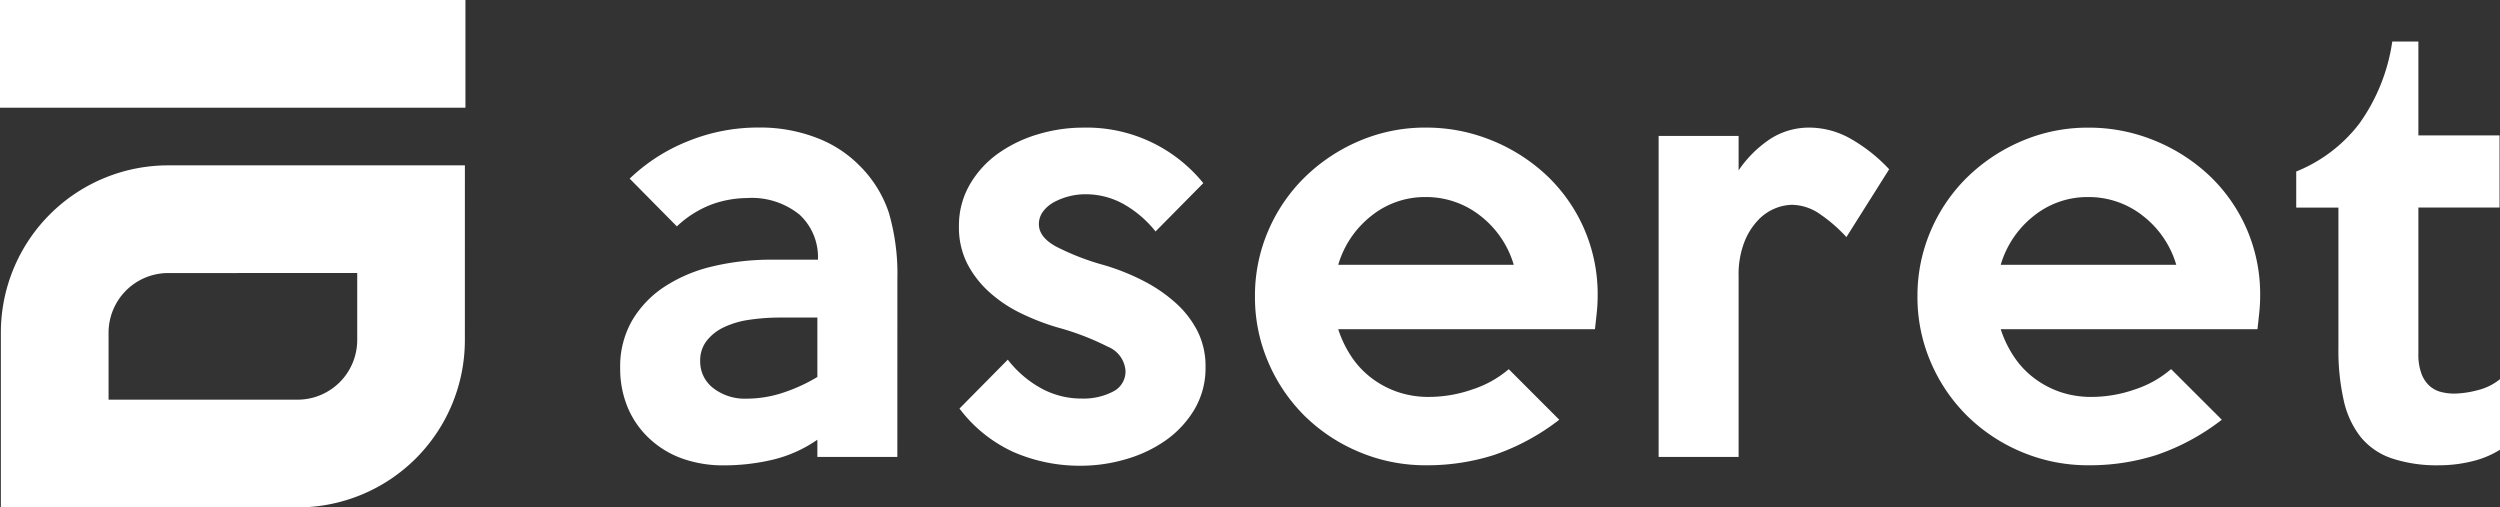 <svg xmlns="http://www.w3.org/2000/svg" xmlns:xlink="http://www.w3.org/1999/xlink" width="132.984" height="26.988" viewBox="0 0 132.984 26.988">
  <rect x="0" y="0" width="132.984" height="26.988" fill="#333333" stroke="none"/>
  <defs>
    <clipPath id="clip-path">
      <path id="Path_8" data-name="Path 8" d="M0-7.408H132.984V-34.4H0Z" transform="translate(0 34.396)" fill="#fff"/>
    </clipPath>
  </defs>
  <g id="Group_9" data-name="Group 9" transform="translate(0 34.396)">
    <g id="Group_8" data-name="Group 8" transform="translate(0 -34.396)" clip-path="url(#clip-path)">
      <g id="Group_1" data-name="Group 1" transform="translate(32.992 6.789)">
        <path id="Path_1" data-name="Path 1" d="M-4.046-4.808H-8.3v-.916A7.016,7.016,0,0,1-10.679-4.66a11.244,11.244,0,0,1-2.585.3,6.48,6.48,0,0,1-2.245-.37A5.057,5.057,0,0,1-17.251-5.8a4.783,4.783,0,0,1-1.138-1.64,5.354,5.354,0,0,1-.4-2.1,4.887,4.887,0,0,1,.636-2.527,5.483,5.483,0,0,1,1.728-1.8,8,8,0,0,1,2.556-1.078,13.333,13.333,0,0,1,3.146-.355H-8.27a3.075,3.075,0,0,0-.975-2.393,4.034,4.034,0,0,0-2.807-.886,5.638,5.638,0,0,0-1.831.325,5.562,5.562,0,0,0-1.891,1.182l-2.51-2.54a9.621,9.621,0,0,1,3.146-2.009,9.876,9.876,0,0,1,3.678-.709,8.357,8.357,0,0,1,3.157.561A6.36,6.36,0,0,1-6.07-20.316,6.345,6.345,0,0,1-4.5-17.805a11.606,11.606,0,0,1,.455,3.545ZM-8.3-9.061v-3.161h-1.949a11.216,11.216,0,0,0-1.669.118,4.689,4.689,0,0,0-1.359.4,2.51,2.51,0,0,0-.916.724,1.694,1.694,0,0,0-.341,1.063,1.777,1.777,0,0,0,.694,1.447,2.748,2.748,0,0,0,1.787.562,6.147,6.147,0,0,0,1.876-.3A9,9,0,0,0-8.3-9.061" transform="translate(18.787 22.325)" fill="#fff"/>
      </g>
      <g id="Group_2" data-name="Group 2" transform="translate(51.012 6.789)">
        <path id="Path_2" data-name="Path 2" d="M-3.6-3.494a4.316,4.316,0,0,1-.592,2.26A5.374,5.374,0,0,1-5.732.419a7.06,7.06,0,0,1-2.131,1,8.477,8.477,0,0,1-2.339.34,8.837,8.837,0,0,1-3.6-.723,7.482,7.482,0,0,1-2.887-2.319l2.57-2.6a5.738,5.738,0,0,0,1.772,1.521,4.438,4.438,0,0,0,2.157.547,3.4,3.4,0,0,0,1.668-.37,1.191,1.191,0,0,0,.665-1.108A1.5,1.5,0,0,0-8.8-4.573a13.941,13.941,0,0,0-2.658-1.02,12.478,12.478,0,0,1-1.95-.752,7.18,7.18,0,0,1-1.684-1.123,5.344,5.344,0,0,1-1.182-1.521,4.251,4.251,0,0,1-.443-1.979,4.337,4.337,0,0,1,.577-2.23,5.261,5.261,0,0,1,1.51-1.655,7.157,7.157,0,0,1,2.117-1.019,8.326,8.326,0,0,1,2.4-.354,7.978,7.978,0,0,1,6.394,2.953l-2.54,2.57A5.849,5.849,0,0,0-7.942-12.15a4.145,4.145,0,0,0-2.068-.532,3.5,3.5,0,0,0-.813.1,3.513,3.513,0,0,0-.8.3,1.787,1.787,0,0,0-.606.5,1.116,1.116,0,0,0-.236.694q0,.679.9,1.181a13.333,13.333,0,0,0,2.585,1,11.889,11.889,0,0,1,2.068.828A8.057,8.057,0,0,1-5.195-6.907,5.184,5.184,0,0,1-4.027-5.4,4.148,4.148,0,0,1-3.6-3.494" transform="translate(16.715 16.226)" fill="#fff"/>
      </g>
      <g id="Group_3" data-name="Group 3" transform="translate(66.756 6.789)">
        <path id="Path_3" data-name="Path 3" d="M-5-2.457a8.518,8.518,0,0,1-.044.857c-.03.3-.065.6-.1.916H-18.8a5.883,5.883,0,0,0,.664,1.4,4.675,4.675,0,0,0,1.049,1.152,4.964,4.964,0,0,0,1.4.769,5.071,5.071,0,0,0,1.728.28,7,7,0,0,0,2.3-.4A5.646,5.646,0,0,0-9.729,1.442l2.687,2.689a11.946,11.946,0,0,1-3.47,1.875,11.659,11.659,0,0,1-3.59.547,9.069,9.069,0,0,1-3.588-.709,9.173,9.173,0,0,1-2.9-1.92A8.964,8.964,0,0,1-22.52,1.073a8.715,8.715,0,0,1-.709-3.5,8.717,8.717,0,0,1,.709-3.5,8.847,8.847,0,0,1,1.95-2.851A9.4,9.4,0,0,1-17.675-10.7a8.9,8.9,0,0,1,3.545-.709,9.186,9.186,0,0,1,3.456.665A9.422,9.422,0,0,1-7.75-8.9,8.685,8.685,0,0,1-5.741-6.075,8.718,8.718,0,0,1-5-2.457M-9.463-4.111A5.118,5.118,0,0,0-11.25-6.725a4.646,4.646,0,0,0-2.909-.989,4.542,4.542,0,0,0-2.866.989A5.15,5.15,0,0,0-18.8-4.111Z" transform="translate(23.229 11.407)" fill="#fff"/>
      </g>
      <g id="Group_4" data-name="Group 4" transform="translate(88.232 6.788)">
        <path id="Path_4" data-name="Path 4" d="M-3.365-.608-5.639,3A7.97,7.97,0,0,0-7.013,1.8a2.667,2.667,0,0,0-1.521-.517,2.477,2.477,0,0,0-.9.192,2.592,2.592,0,0,0-.915.636,3.6,3.6,0,0,0-.724,1.167,4.744,4.744,0,0,0-.3,1.787v9.63h-4.254V-2.381h4.254V-.549a6.111,6.111,0,0,1,1.7-1.683,3.8,3.8,0,0,1,2.082-.592,4.455,4.455,0,0,1,2.2.606A8.555,8.555,0,0,1-3.365-.608" transform="translate(15.624 2.824)" fill="#fff"/>
      </g>
      <g id="Group_5" data-name="Group 5" transform="translate(101.997 6.789)">
        <path id="Path_5" data-name="Path 5" d="M-5-2.457q0,.414-.044.857t-.1.916H-18.8a5.888,5.888,0,0,0,.665,1.4,4.642,4.642,0,0,0,1.048,1.152,4.959,4.959,0,0,0,1.4.769,5.082,5.082,0,0,0,1.729.28,7,7,0,0,0,2.3-.4,5.642,5.642,0,0,0,1.92-1.079L-7.04,4.131a11.942,11.942,0,0,1-3.472,1.875,11.653,11.653,0,0,1-3.588.547,9.074,9.074,0,0,1-3.59-.709,9.165,9.165,0,0,1-2.895-1.92A8.953,8.953,0,0,1-22.52,1.073a8.729,8.729,0,0,1-.709-3.5,8.73,8.73,0,0,1,.709-3.5,8.858,8.858,0,0,1,1.949-2.851,9.4,9.4,0,0,1,2.9-1.919,8.888,8.888,0,0,1,3.544-.709,9.176,9.176,0,0,1,3.456.665A9.408,9.408,0,0,1-7.75-8.9,8.685,8.685,0,0,1-5.741-6.075,8.718,8.718,0,0,1-5-2.457M-9.463-4.111a5.119,5.119,0,0,0-1.787-2.614,4.642,4.642,0,0,0-2.909-.989,4.542,4.542,0,0,0-2.865.989A5.151,5.151,0,0,0-18.8-4.111Z" transform="translate(23.229 11.407)" fill="#fff"/>
      </g>
      <g id="Group_6" data-name="Group 6" transform="translate(122.143 2.21)">
        <path id="Path_6" data-name="Path 6" d="M-2.976-5.959a4.945,4.945,0,0,1-1.507.621A7.311,7.311,0,0,1-6.2-5.131,7.626,7.626,0,0,1-8.736-5.5,3.641,3.641,0,0,1-10.39-6.639a4.823,4.823,0,0,1-.9-1.95,12.088,12.088,0,0,1-.281-2.776v-7.474h-2.245v-1.919A7.96,7.96,0,0,0-10.464-23.3a9.95,9.95,0,0,0,1.758-4.372h1.388v4.992H-3v3.84H-7.318v7.769a2.941,2.941,0,0,0,.162,1.063,1.664,1.664,0,0,0,.428.65,1.446,1.446,0,0,0,.606.325,2.86,2.86,0,0,0,.723.089A5.147,5.147,0,0,0-4.187-9.12a3.039,3.039,0,0,0,1.211-.591Z" transform="translate(13.817 27.671)" fill="#fff"/>
      </g>
      <g id="Group_7" data-name="Group 7" transform="translate(0.046 8.794)">
        <path id="Path_7" data-name="Path 7" d="M-5.2-1.573V1.992A3.175,3.175,0,0,1-8.374,5.164H-18.427V1.6a3.175,3.175,0,0,1,3.172-3.172ZM.527-7.3H-15.256a8.9,8.9,0,0,0-8.9,8.9v9.294H-8.374a8.9,8.9,0,0,0,8.9-8.9Z" transform="translate(24.156 7.302)" fill="#fff"/>
      </g>
    </g>
    <path id="Path_9" data-name="Path 9" d="M0-28.667H24.758V-34.4H0Z" transform="translate(0 0)" fill="#fff"/>
  </g>
</svg>
